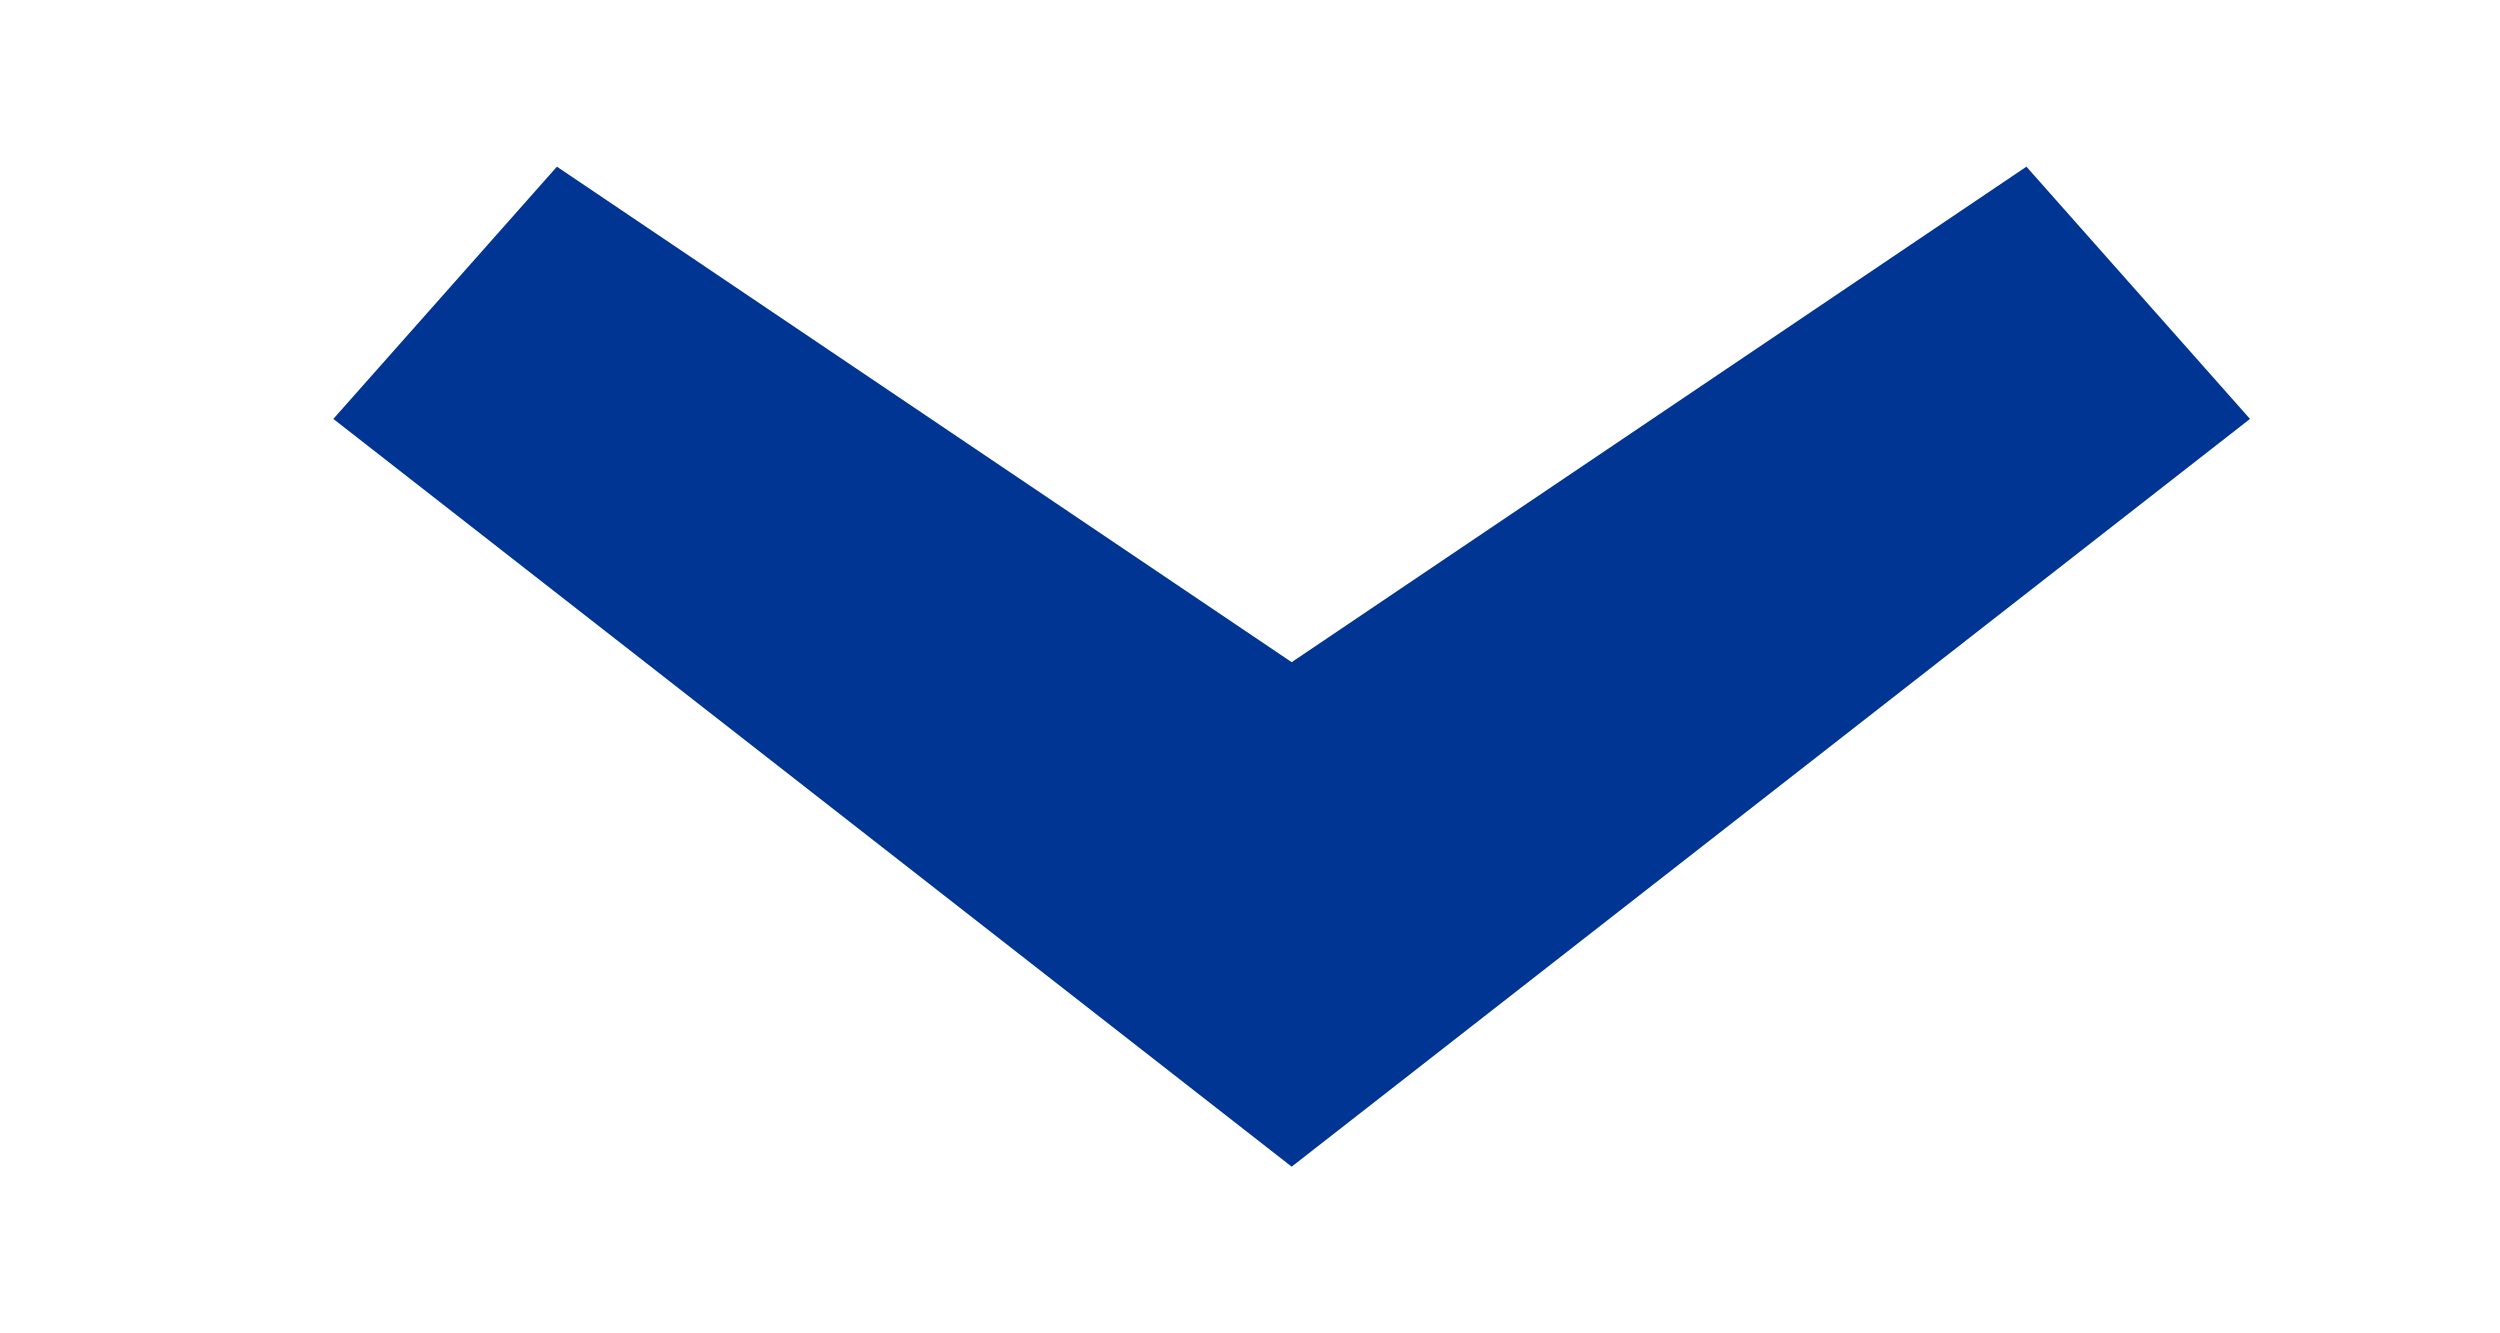 <svg xmlns="http://www.w3.org/2000/svg" fill="none" viewBox="0 0 30 16" height="16" width="30">
<g clip-path="url(#clip0_398_30)">
<g clip-path="url(#clip1_398_30)">
<path fill="#003594" d="M15.5 7.946L24.317 2L27 5.027L15.5 14L4 5.027L6.683 2L15.5 7.946Z"></path>
</g>
</g>
<defs>
<clipPath id="clip0_398_30">
<rect fill="white" height="16" width="30"></rect>
</clipPath>
<clipPath id="clip1_398_30">
<rect transform="translate(27 2) rotate(90)" fill="white" height="23" width="16"></rect>
</clipPath>
</defs>
</svg>
